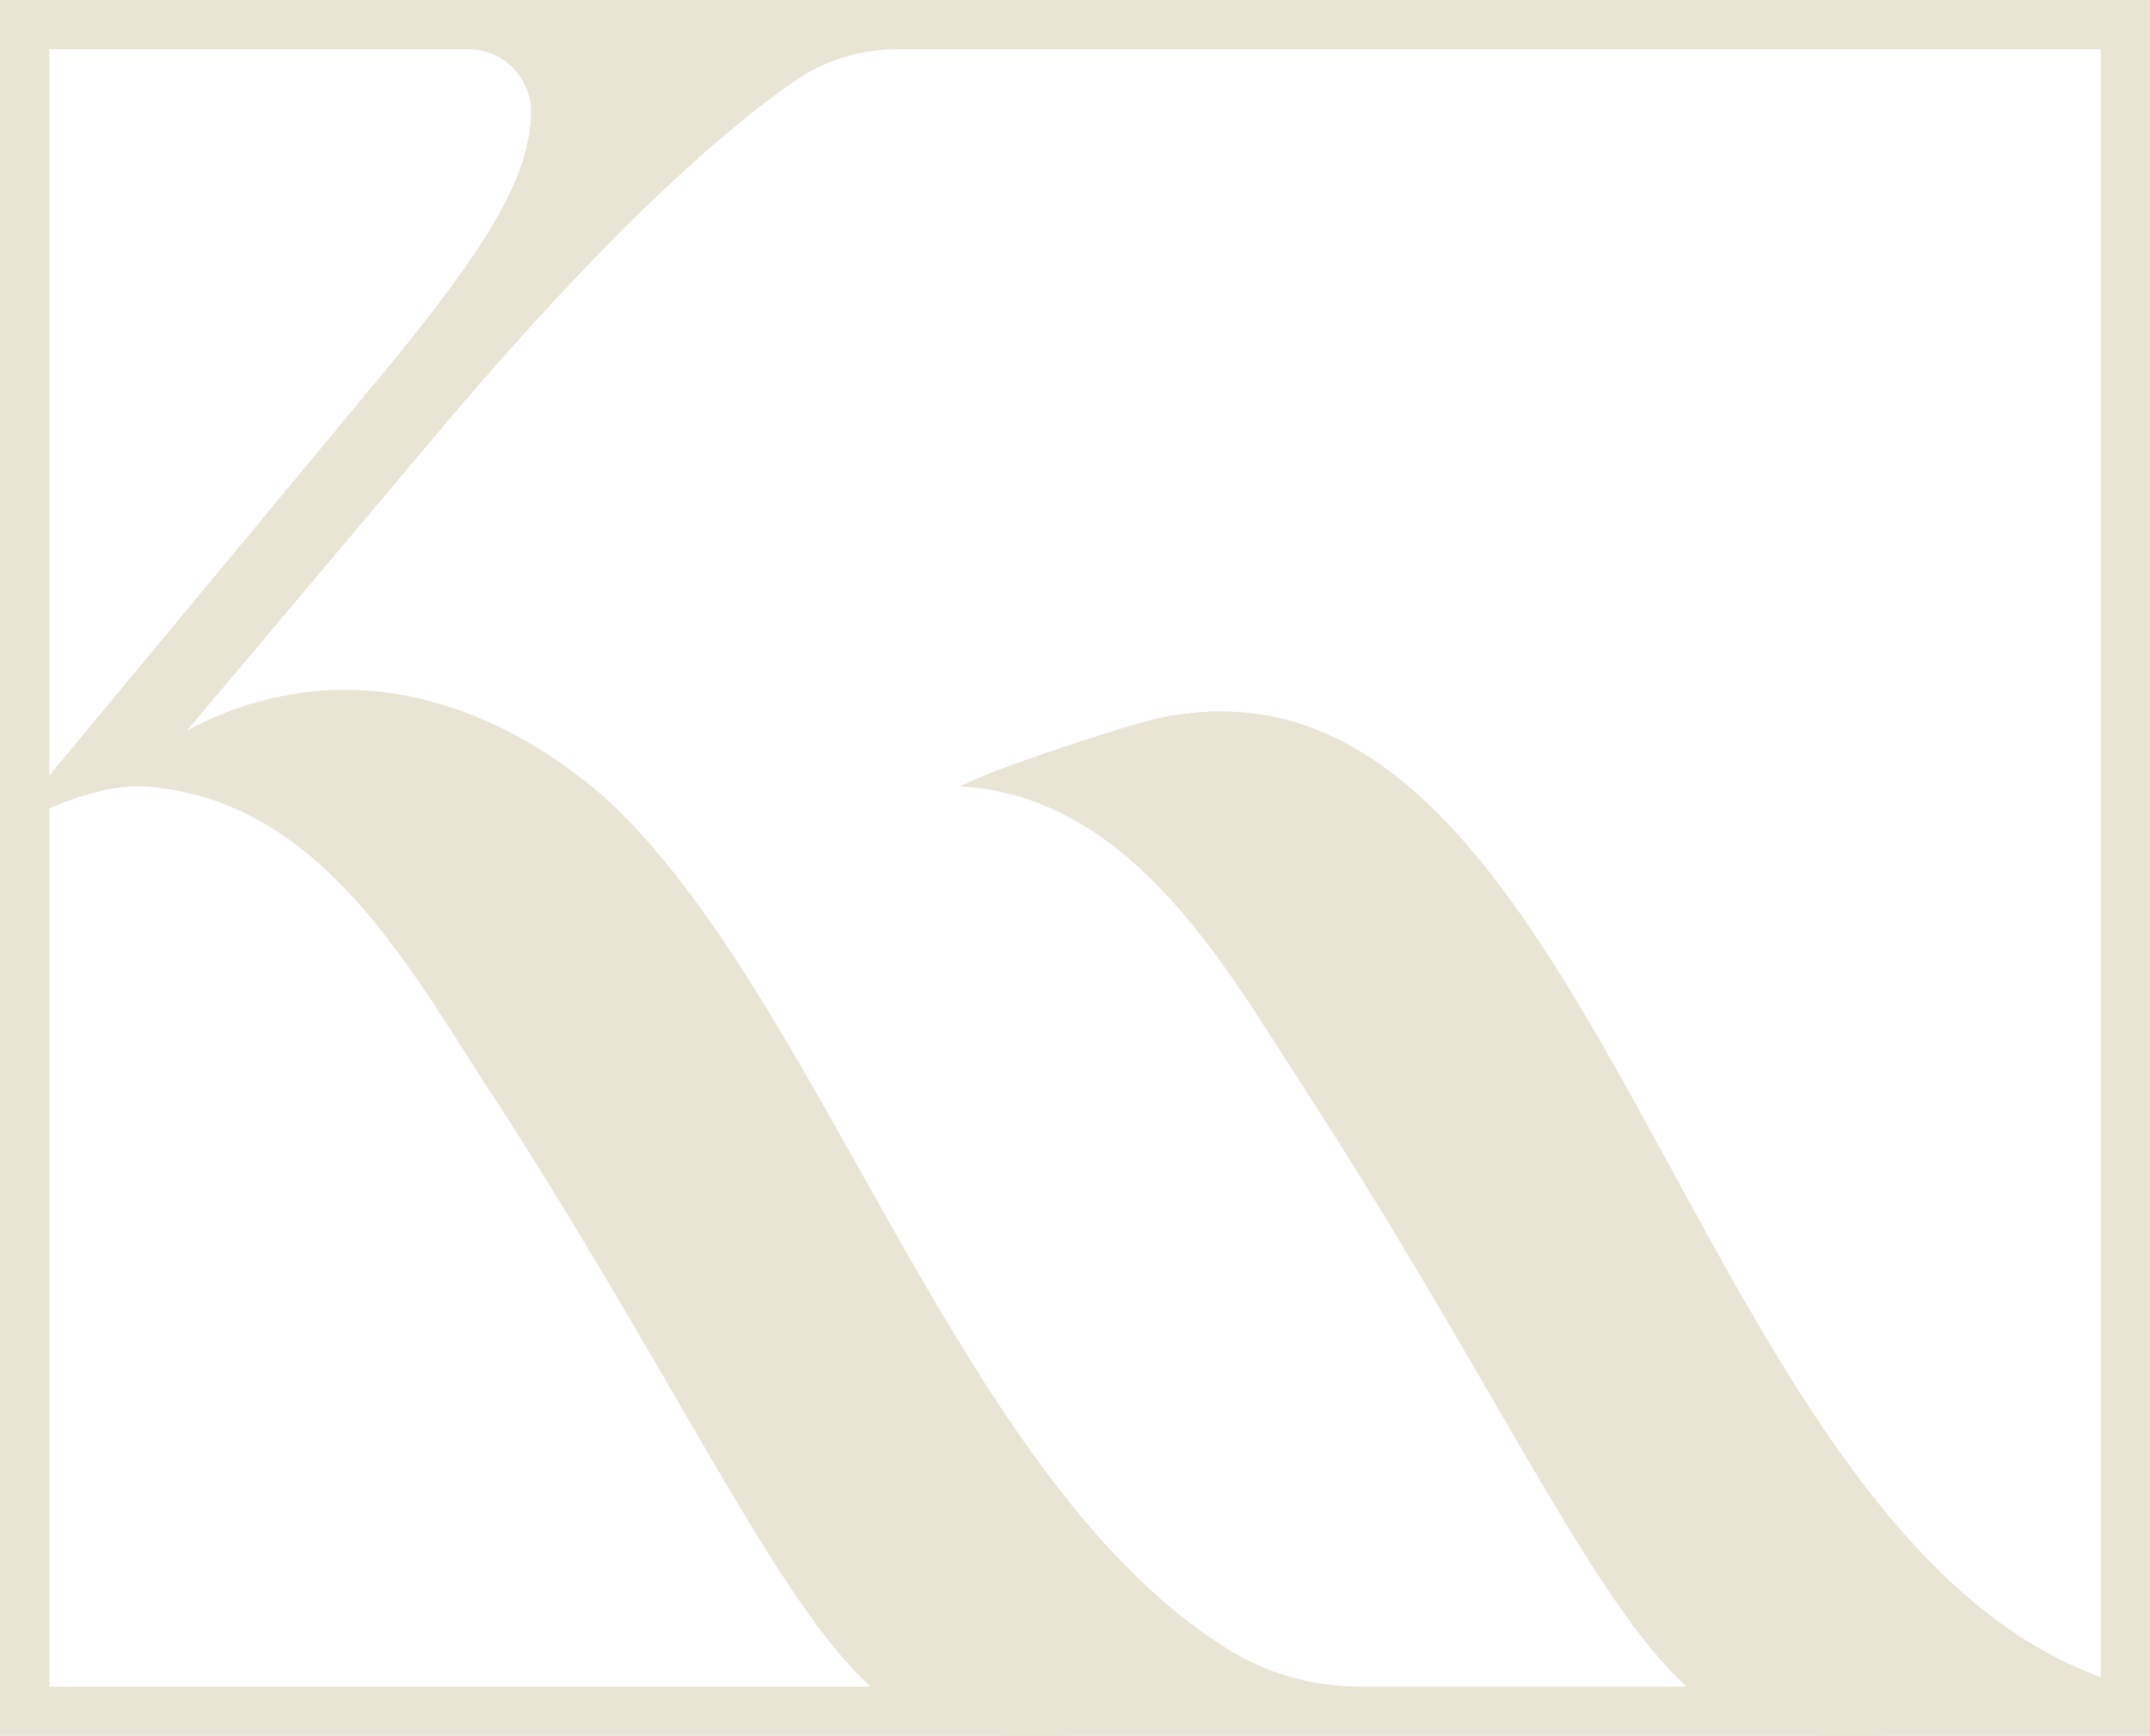 <?xml version="1.0" encoding="UTF-8"?>
<svg id="Layer_1" data-name="Layer 1" xmlns="http://www.w3.org/2000/svg" viewBox="0 0 512 413.5">
  <defs>
    <style>
      .cls-1 {
        fill: #e9e4d4;
      }
    </style>
  </defs>
  <path class="cls-1" d="M215.11,0H0v413.46h238.25c.49.01.96.05,1.46.05h.02c3.34,0,9.12,0,16.12-.05h176.72c.49.01.96.05,1.46.05,3.34,0,9.12,0,16.12-.05h61.86V0H215.11ZM324.08,401.74c-10.61,0-21.11-2.66-30.23-8.08-65.31-38.86-98.06-156.91-150.22-204.05-26.53-22.99-62.7-34.99-99.1-15.61l63.27-75.13c34.53-40.48,61.73-66.03,81.77-79.77,7.07-4.85,15.44-7.37,24.01-7.37h286.71v387.74c-99.63-36.08-120.16-250.11-223.93-228.52-7.99,1.66-40.59,12.46-47.76,16.35,24.08,1.22,41.93,16.4,55.6,33.25,7.36,9.08,13.53,18.63,18.76,26.77,3.65,5.67,7.06,11,10.44,16.26,43.54,67.87,65.73,117.47,88.2,138.16h-77.53ZM111.55,11.72c8.2,0,14.85,6.63,14.88,14.83h0c0,15.82-11.3,33.33-35.02,62.14L11.72,184.76V11.72h99.83ZM11.72,192.56c8.82-3.8,16.46-5.55,22.56-5.26,43.28,2.98,64.21,45.32,84.81,76.29,43.54,67.87,65.73,117.47,88.2,138.16H11.72v-209.18Z"/>
</svg>